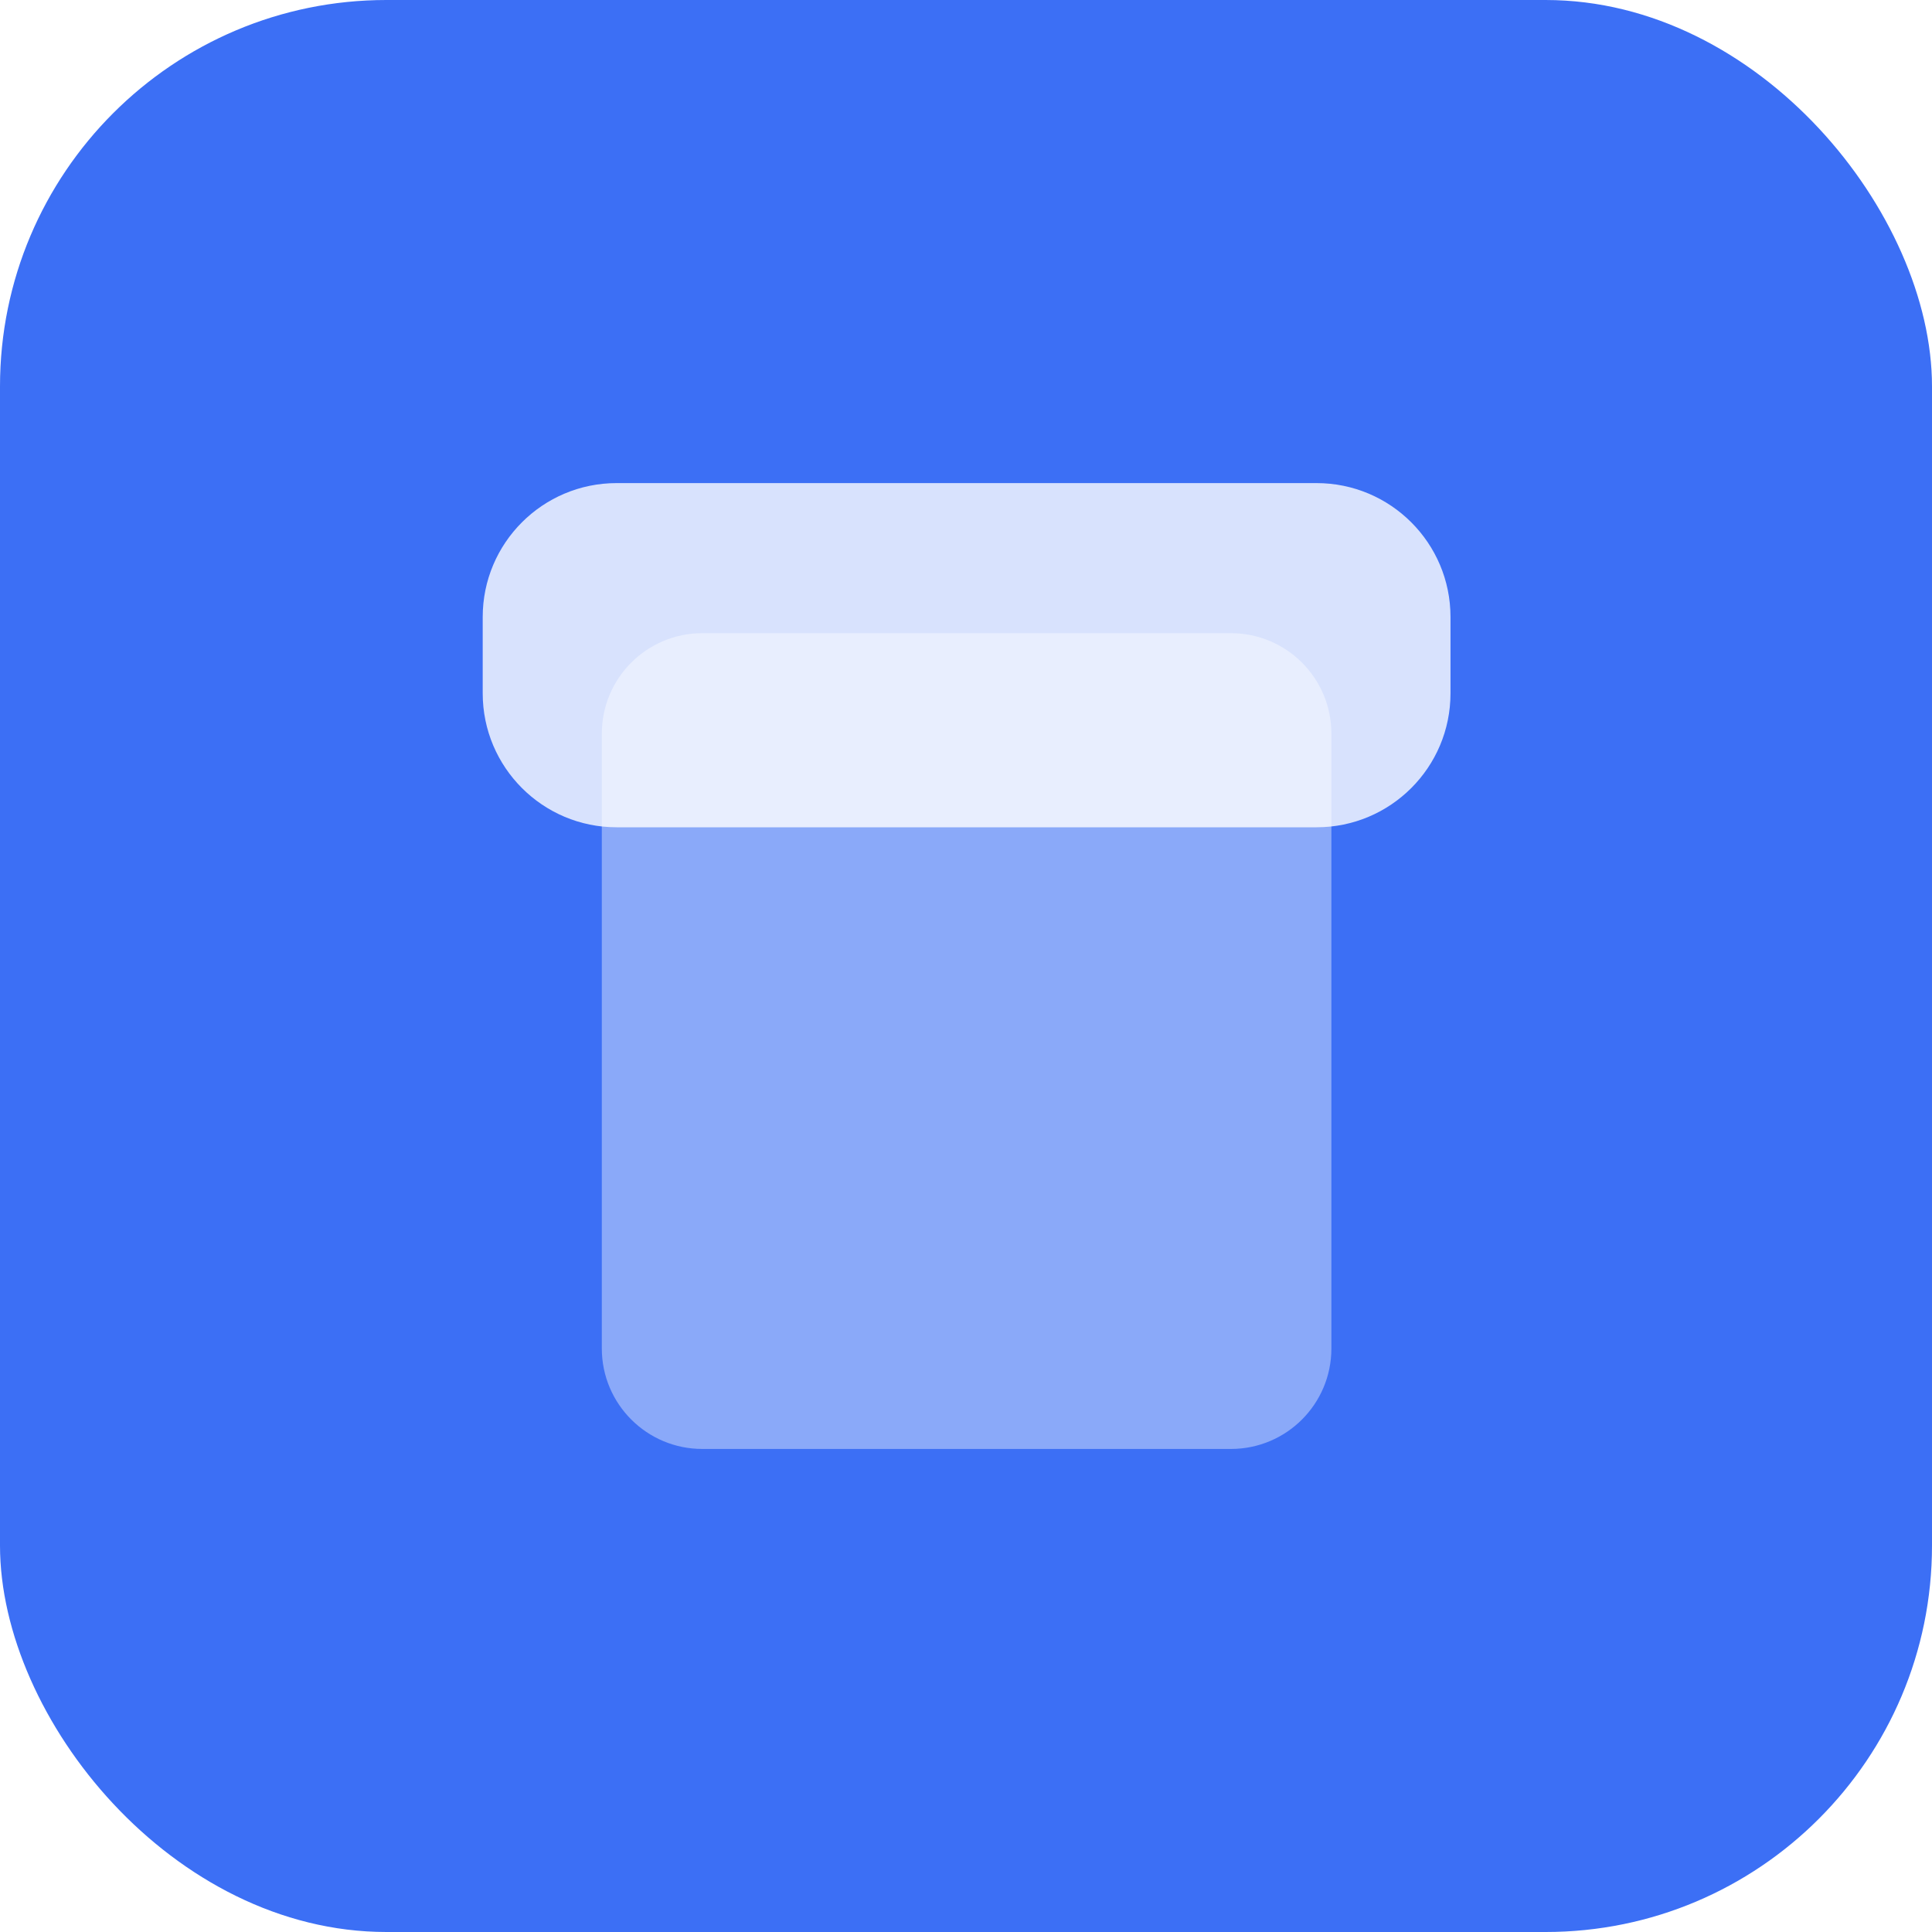 <svg width="40" height="40" viewBox="0 0 40 40" fill="none" xmlns="http://www.w3.org/2000/svg">
<rect width="40" height="40" rx="8" fill="#3C6FF5"/>
<g filter="url(#filter0_b_3922_30878)">
<path d="M27.258 17.128H12.766C11.236 17.128 9.994 15.886 9.994 14.355V12.774C9.994 11.243 11.236 10.002 12.766 10.002H27.258C28.789 10.002 30.031 11.243 30.031 12.774V14.355C30.031 15.887 28.789 17.128 27.258 17.128Z" fill="white" fill-opacity="0.8"/>
</g>
<path d="M25.485 29.999H14.54C13.392 29.999 12.46 29.068 12.46 27.919V15.188C12.46 14.04 13.392 13.109 14.54 13.109H25.485C26.634 13.109 27.565 14.04 27.565 15.188V27.919C27.565 29.068 26.634 29.999 25.485 29.999Z" fill="white" fill-opacity="0.4"/>
<defs>
<filter id="filter0_b_3922_30878" x="7.182" y="7.189" width="25.661" height="12.751" filterUnits="userSpaceOnUse" color-interpolation-filters="sRGB">
<feFlood flood-opacity="0" result="BackgroundImageFix"/>
<feGaussianBlur in="BackgroundImageFix" stdDeviation="1.406"/>
<feComposite in2="SourceAlpha" operator="in" result="effect1_backgroundBlur_3922_30878"/>
<feBlend mode="normal" in="SourceGraphic" in2="effect1_backgroundBlur_3922_30878" result="shape"/>
</filter>
</defs>
</svg>
